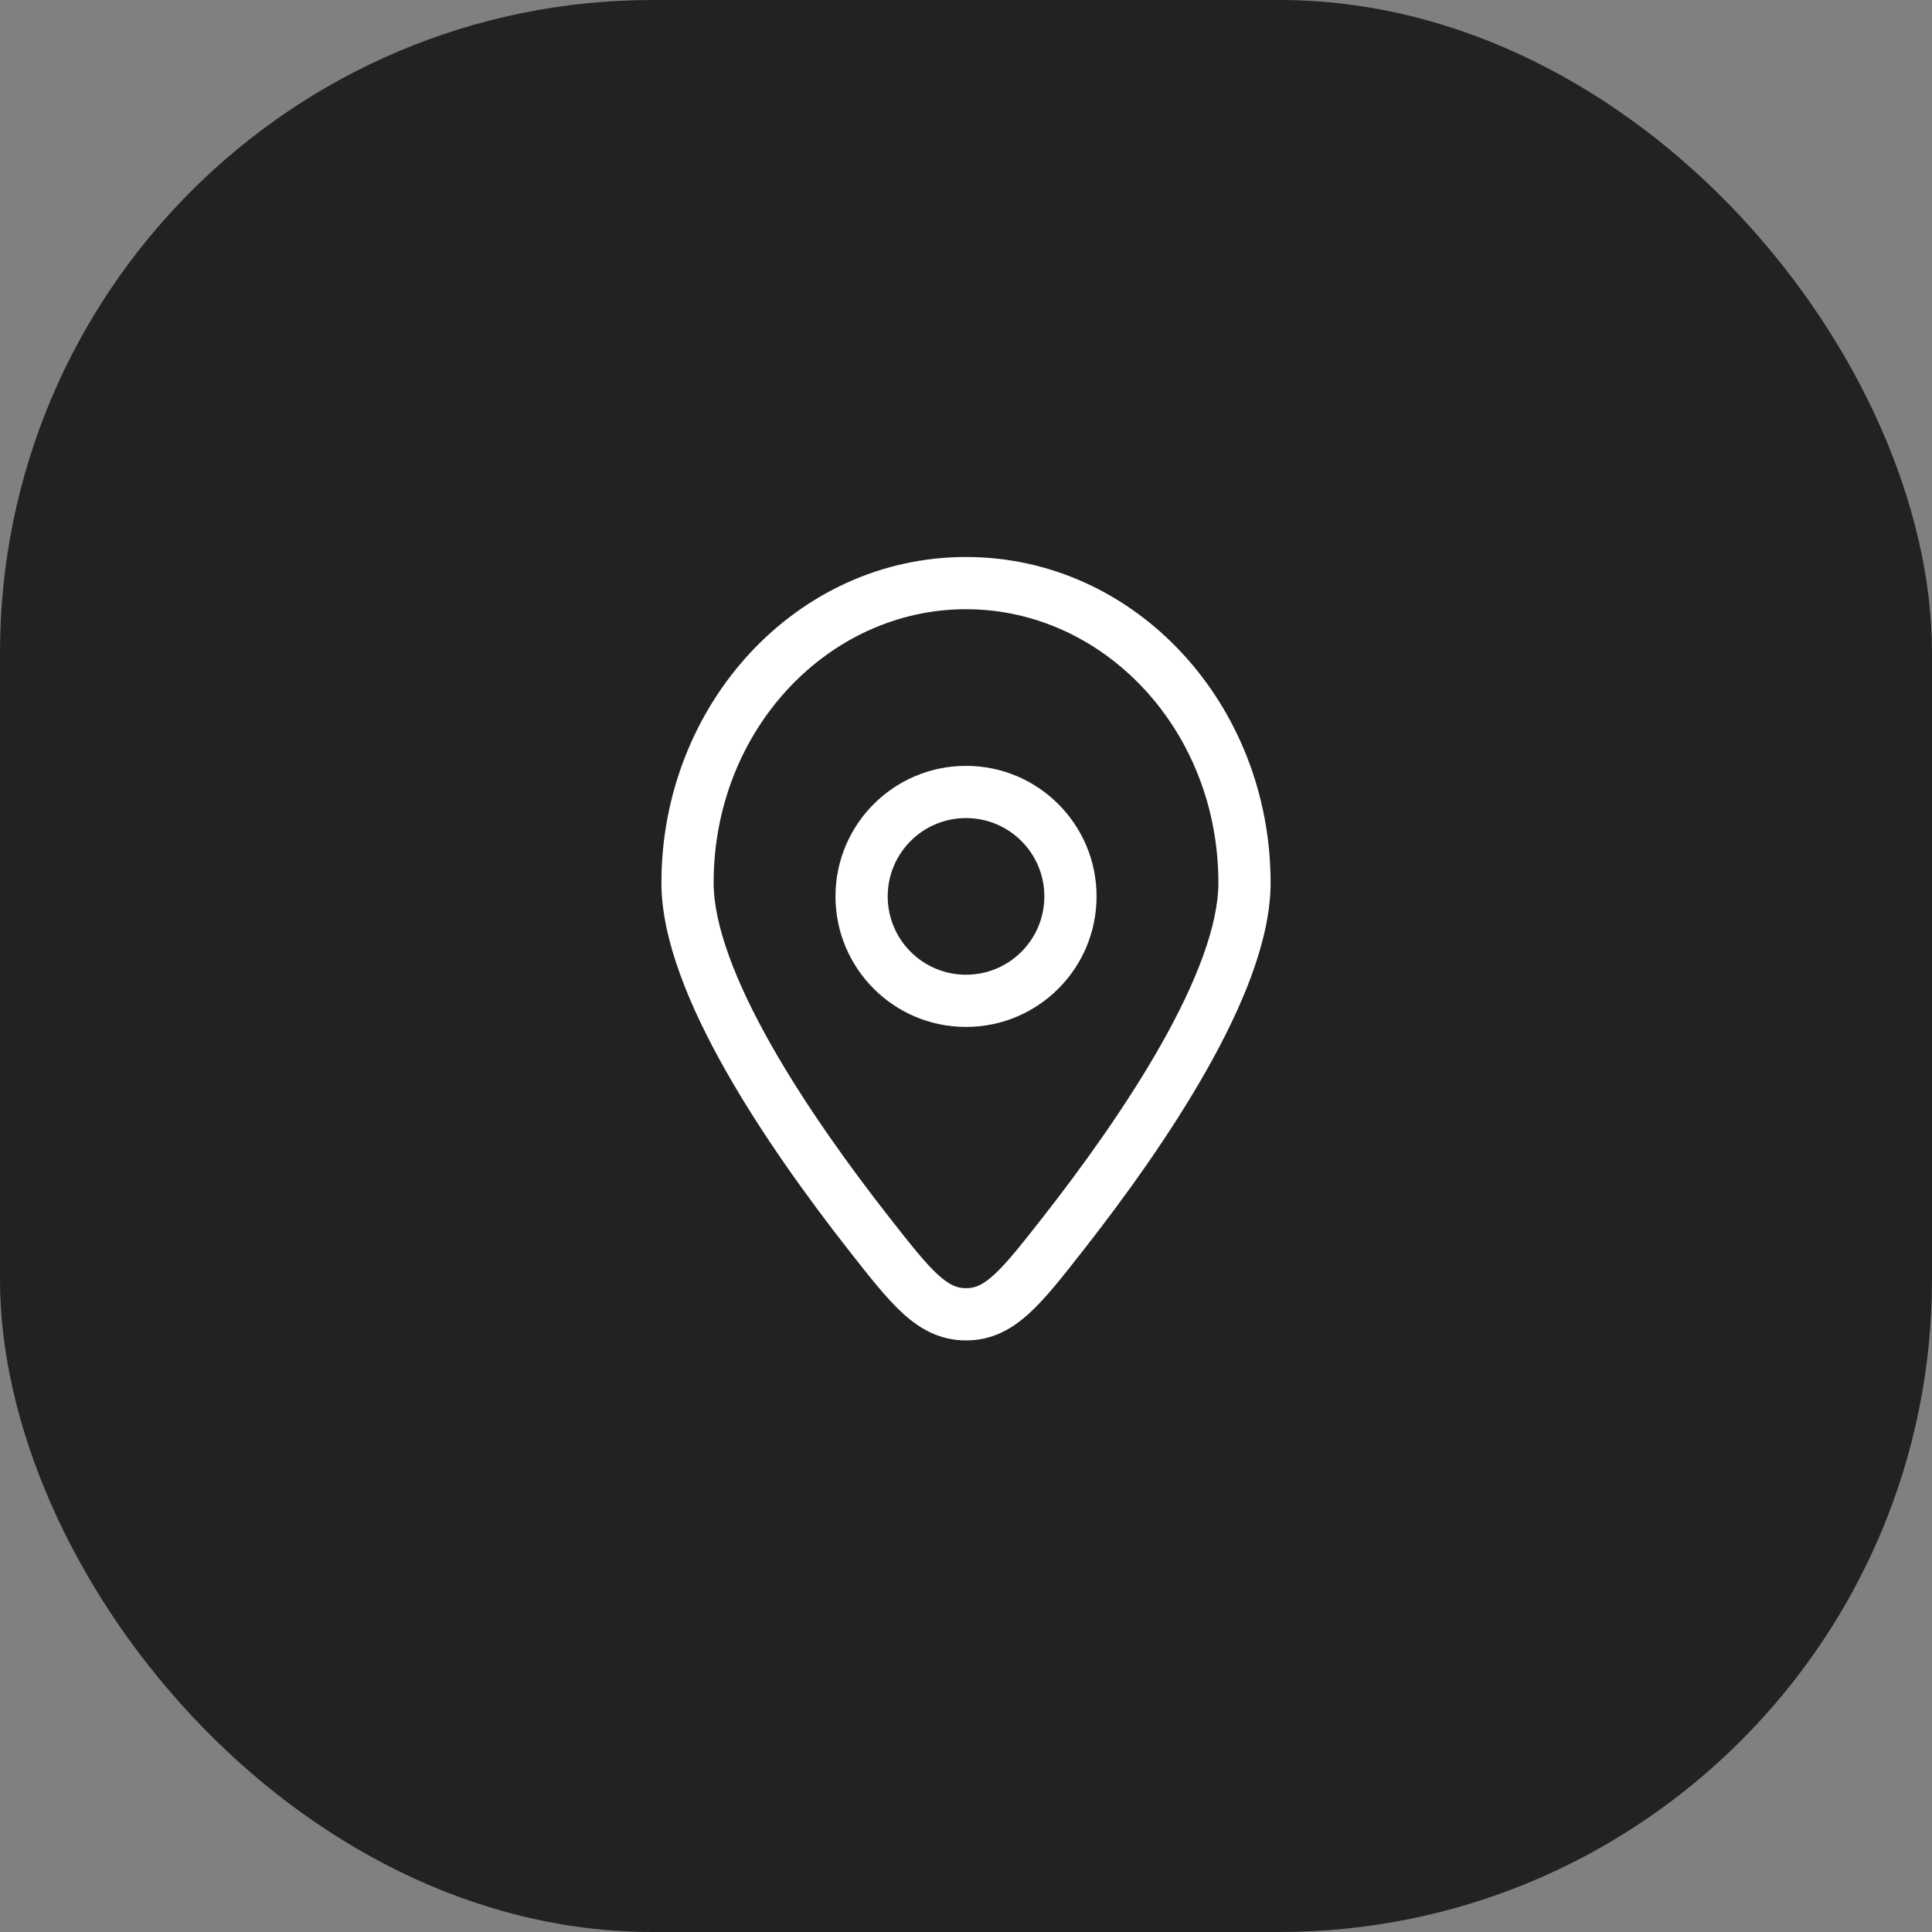 <?xml version="1.0" encoding="UTF-8"?> <svg xmlns="http://www.w3.org/2000/svg" width="74" height="74" viewBox="0 0 74 74" fill="none"><rect x="0" y="0" width="74" height="74" fill="#808080" stroke="none"/> <rect width="74" height="74" rx="25" fill="#222222"></rect> <path d="M40.708 47.268L39.922 46.651L40.708 47.268ZM33.293 47.268L32.506 47.885L33.293 47.268ZM37.001 50.341V49.341V50.341ZM46.667 33.812C46.667 35.448 45.815 37.636 44.472 40.009C43.152 42.342 41.446 44.706 39.922 46.651L41.495 47.885C43.05 45.902 44.824 43.45 46.213 40.993C47.581 38.576 48.667 36 48.667 33.812H46.667ZM34.08 46.651C32.555 44.706 30.849 42.342 29.529 40.009C28.187 37.636 27.334 35.448 27.334 33.812H25.334C25.334 36 26.421 38.576 27.788 40.993C29.178 43.45 30.951 45.902 32.506 47.885L34.08 46.651ZM27.334 33.812C27.334 27.955 31.73 23.334 37.001 23.334V21.334C30.489 21.334 25.334 26.991 25.334 33.812H27.334ZM37.001 23.334C42.272 23.334 46.667 27.955 46.667 33.812H48.667C48.667 26.991 43.512 21.334 37.001 21.334V23.334ZM39.922 46.651C39.096 47.703 38.553 48.391 38.066 48.833C37.623 49.236 37.326 49.341 37.001 49.341V51.341C37.973 51.341 38.727 50.934 39.411 50.313C40.052 49.731 40.714 48.882 41.495 47.885L39.922 46.651ZM32.506 47.885C33.288 48.882 33.949 49.731 34.59 50.313C35.274 50.934 36.029 51.341 37.001 51.341V49.341C36.675 49.341 36.379 49.236 35.935 48.833C35.449 48.391 34.905 47.703 34.08 46.651L32.506 47.885ZM32.001 34.334C32.001 37.095 34.239 39.334 37.001 39.334V37.334C35.344 37.334 34.001 35.991 34.001 34.334H32.001ZM37.001 39.334C39.762 39.334 42.001 37.095 42.001 34.334H40.001C40.001 35.991 38.657 37.334 37.001 37.334V39.334ZM42.001 34.334C42.001 31.573 39.762 29.334 37.001 29.334V31.334C38.657 31.334 40.001 32.677 40.001 34.334H42.001ZM37.001 29.334C34.239 29.334 32.001 31.573 32.001 34.334H34.001C34.001 32.677 35.344 31.334 37.001 31.334V29.334Z" fill="white"></path> </svg> 